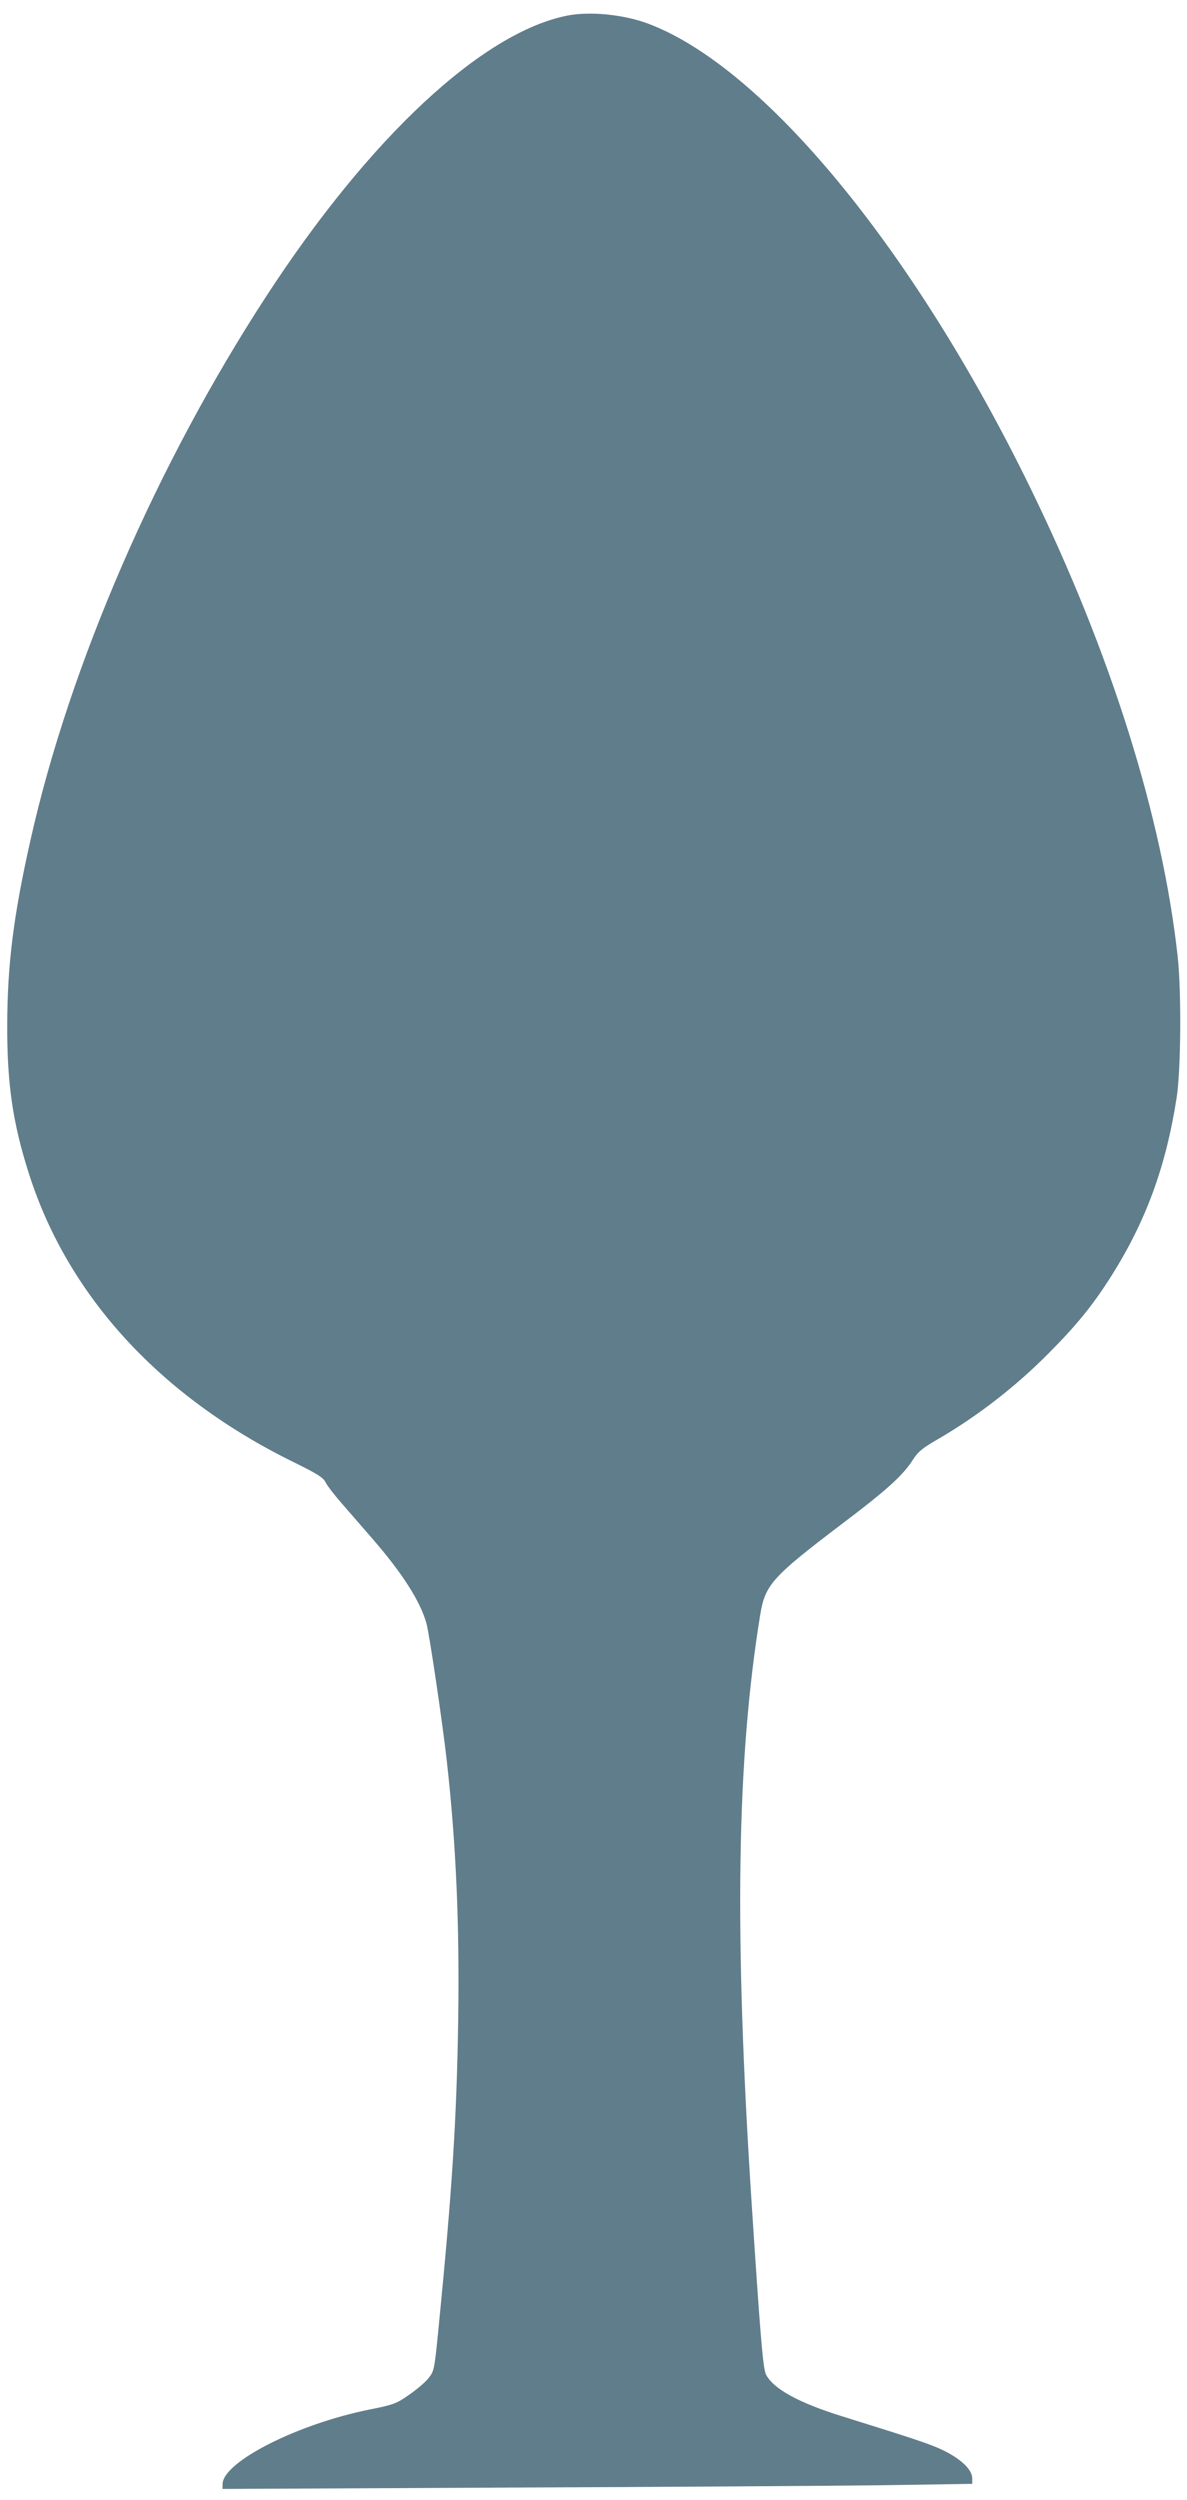 <?xml version="1.0" standalone="no"?>
<!DOCTYPE svg PUBLIC "-//W3C//DTD SVG 20010904//EN"
 "http://www.w3.org/TR/2001/REC-SVG-20010904/DTD/svg10.dtd">
<svg version="1.0" xmlns="http://www.w3.org/2000/svg"
 width="608pt" height="1280pt" viewBox="0 0 608 1280"
 preserveAspectRatio="xMidYMid meet">
<g transform="translate(0,1280) scale(0.1,-0.1)"
fill="#607d8b" stroke="none">
<path d="M2905 12720 c-435 -87 -1011 -623 -1540 -1435 -561 -860 -1009 -1892
-1209 -2787 -87 -386 -118 -636 -119 -943 -1 -305 28 -505 113 -770 201 -624
673 -1137 1354 -1471 122 -60 152 -79 164 -104 8 -16 43 -62 78 -102 35 -40
106 -122 159 -183 154 -177 246 -320 279 -435 15 -53 83 -511 105 -710 47
-418 65 -831 58 -1320 -8 -509 -30 -862 -100 -1572 -22 -224 -23 -227 -53
-265 -17 -21 -62 -59 -100 -85 -63 -44 -79 -50 -199 -74 -371 -74 -755 -269
-755 -383 l0 -24 1463 7 c804 3 1668 9 1920 12 l457 7 0 28 c0 43 -53 95 -139
139 -70 35 -149 61 -531 180 -218 68 -348 139 -386 212 -16 30 -29 192 -74
878 -90 1386 -77 2269 44 3013 25 153 62 194 411 459 236 178 319 253 371 334
26 41 49 60 122 102 207 120 403 271 577 447 140 141 224 244 318 393 176 279
279 558 334 912 22 143 25 544 5 725 -79 714 -342 1551 -751 2390 -598 1228
-1370 2164 -1964 2385 -125 46 -296 63 -412 40z"/>
</g>
</svg>
